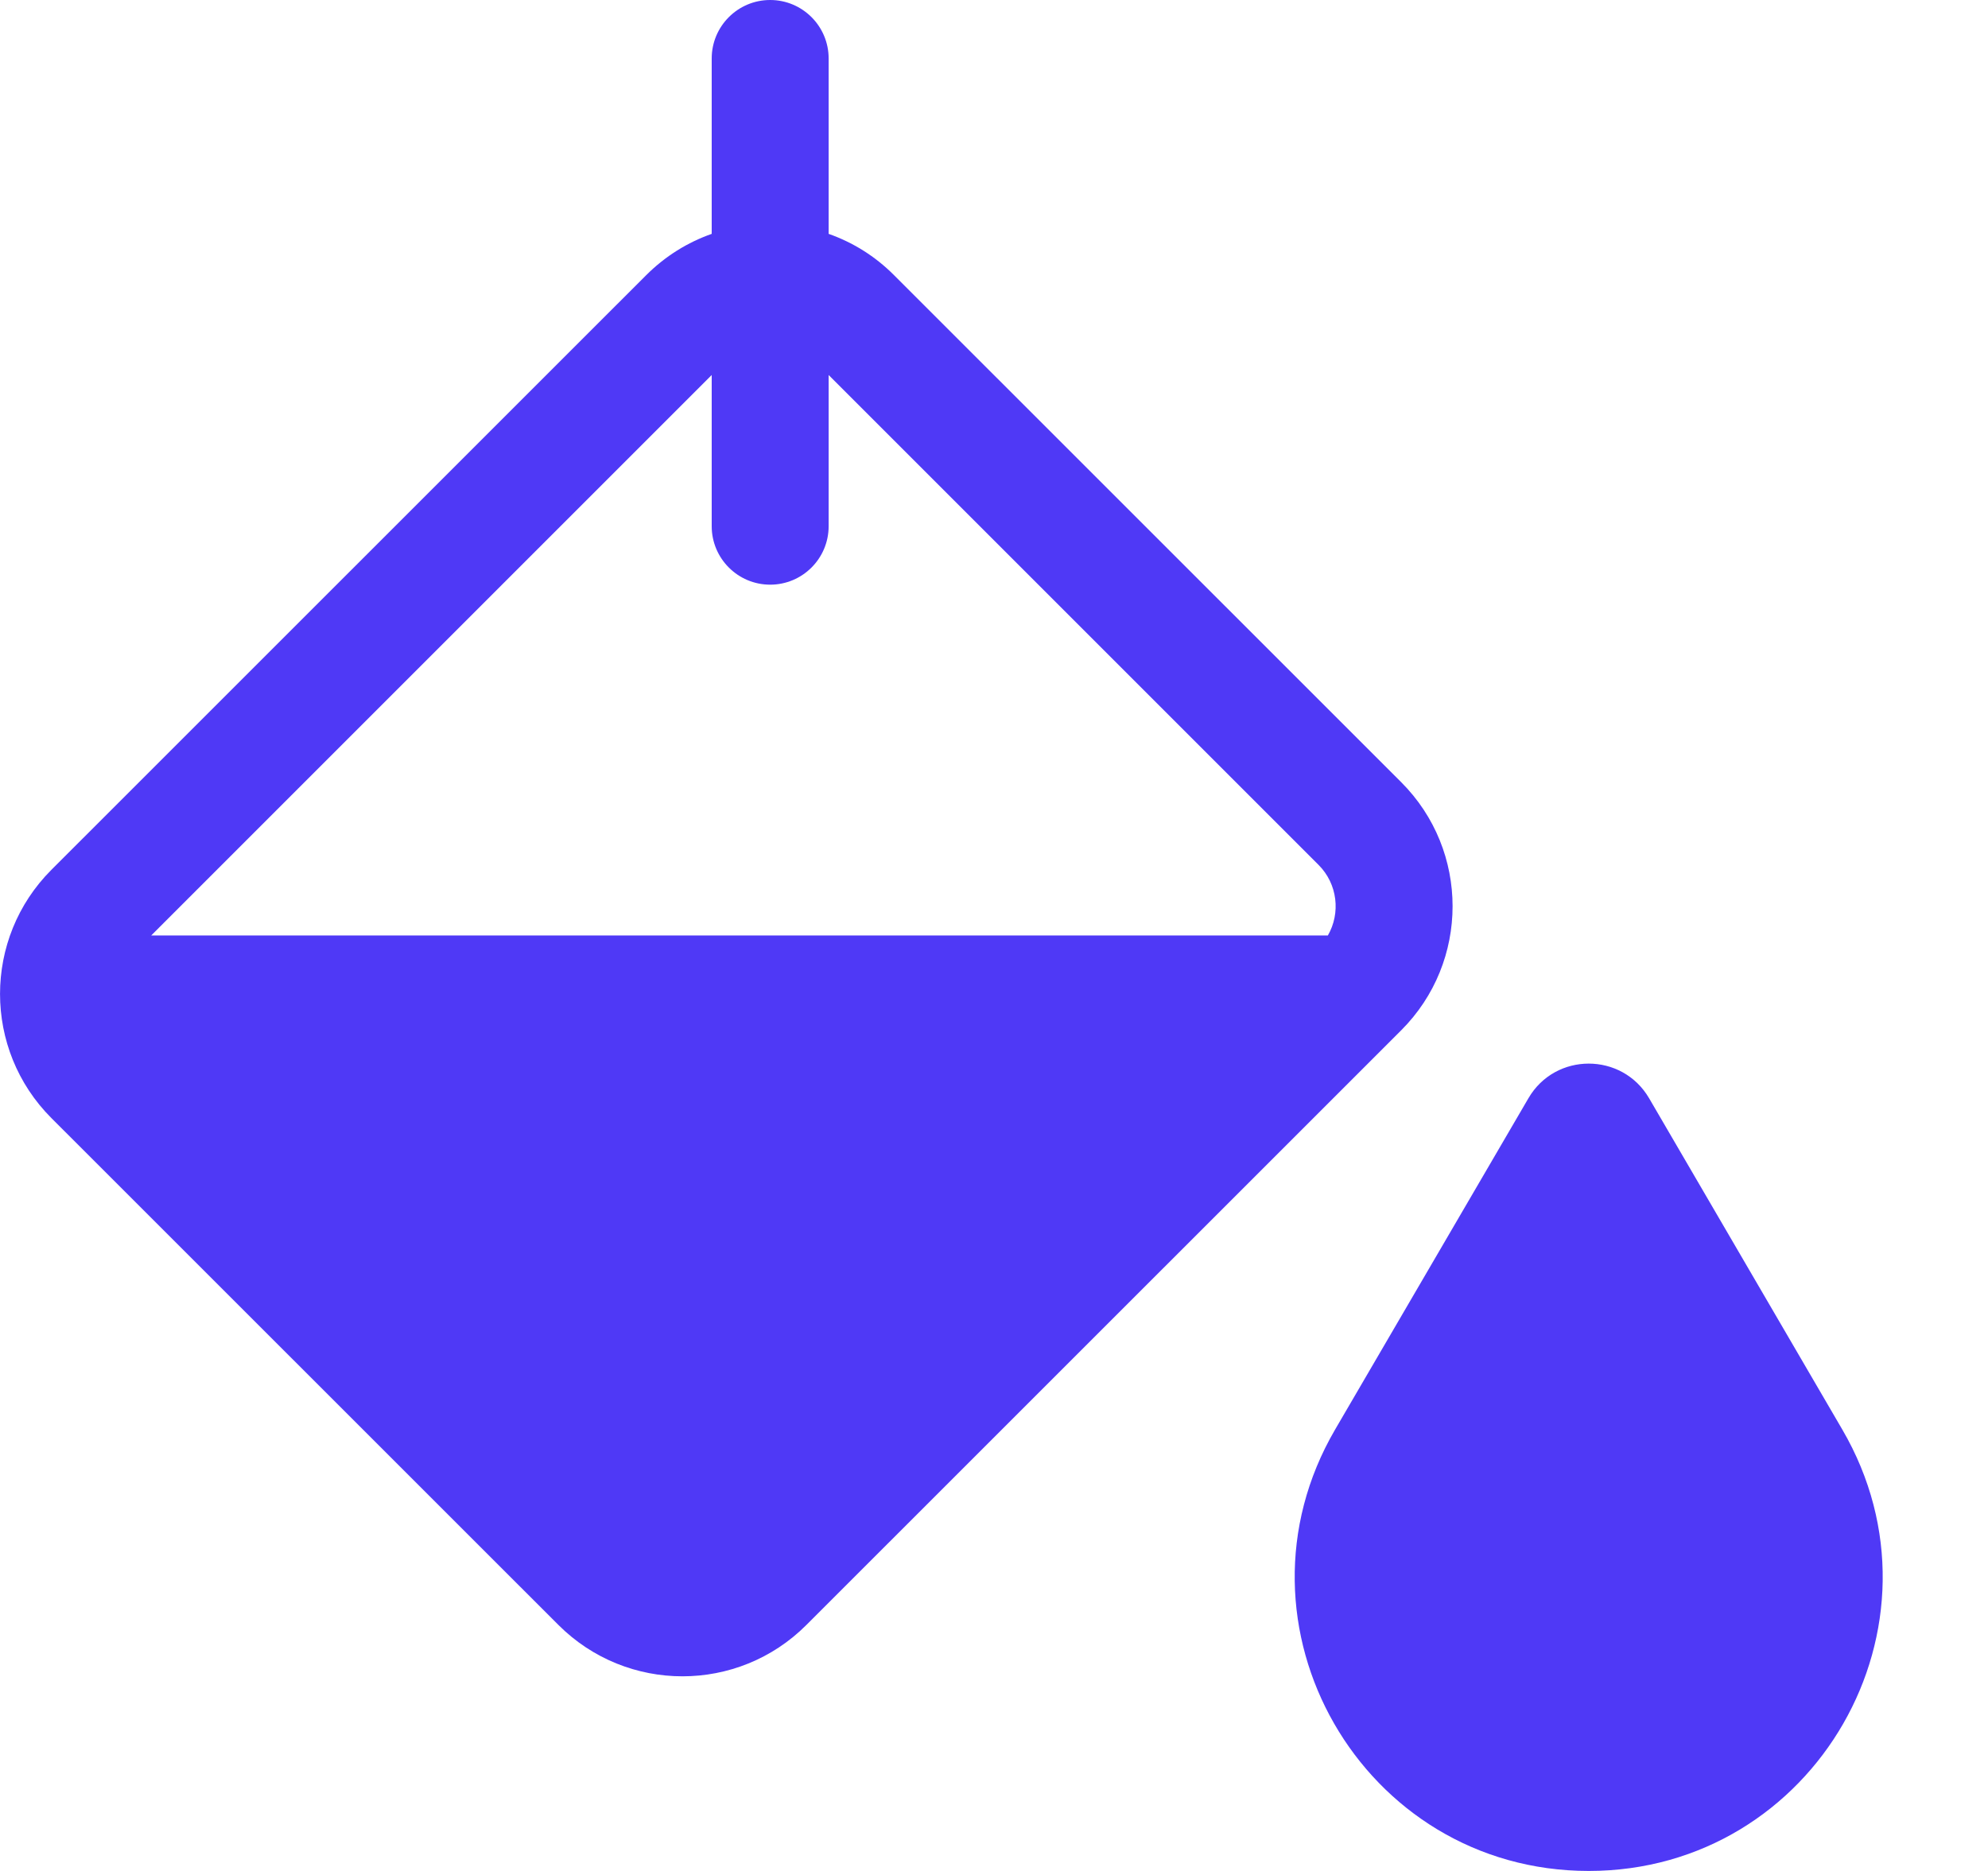 <svg width="17" height="16" viewBox="0 0 17 16" fill="none" xmlns="http://www.w3.org/2000/svg">
<path d="M7.086 0.5C7.086 0.224 6.862 0 6.586 0C6.31 0 6.086 0.224 6.086 0.5V2C5.881 2.072 5.689 2.19 5.525 2.354L0.439 7.439C-0.146 8.025 -0.146 8.975 0.439 9.561L4.775 13.896C5.361 14.482 6.311 14.482 6.896 13.896L11.982 8.811C12.568 8.225 12.568 7.275 11.982 6.689L7.646 2.354C7.483 2.19 7.291 2.072 7.086 2V0.5ZM11.355 8H1.293L6.086 3.207V4.5C6.086 4.776 6.31 5 6.586 5C6.862 5 7.086 4.776 7.086 4.5V3.207L11.275 7.396C11.439 7.56 11.465 7.809 11.355 8ZM14.102 9.392C13.871 8.997 13.3 8.997 13.07 9.392L11.417 12.225C10.441 13.898 11.648 16 13.586 16C15.523 16 16.73 13.898 15.754 12.225L14.102 9.392Z" fill="#4F39F6"/>
</svg>
